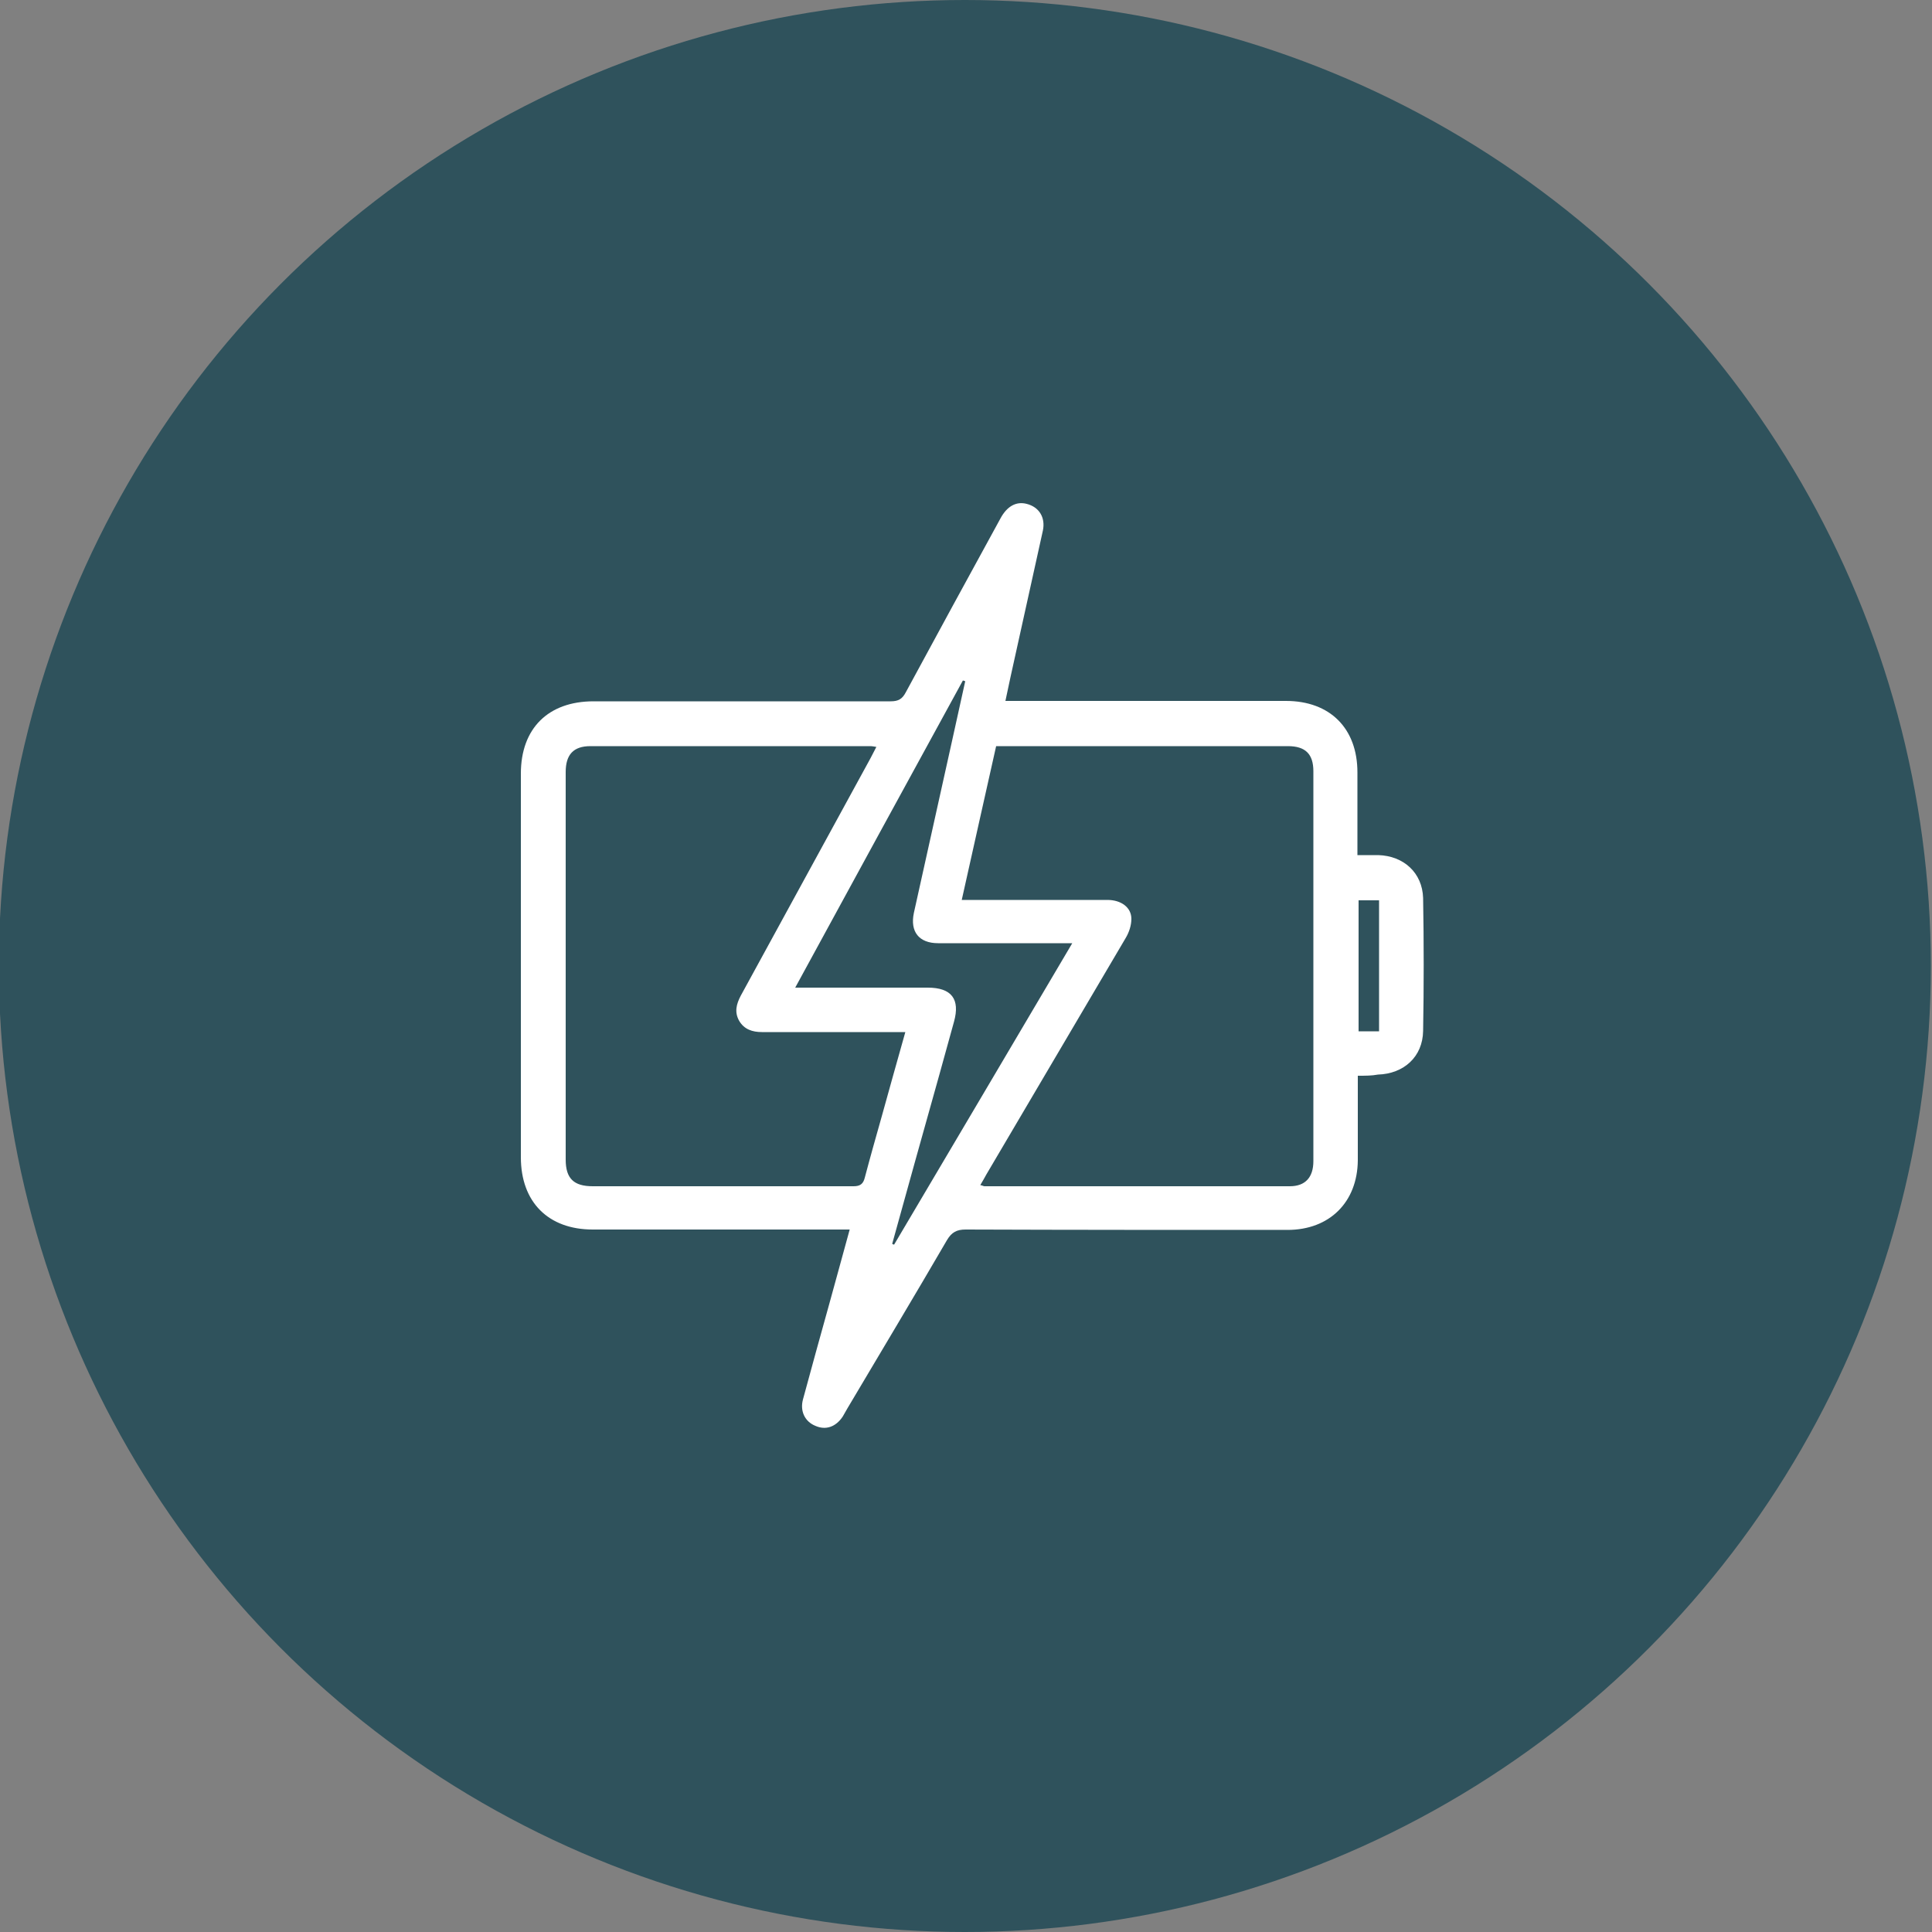 <?xml version="1.0" encoding="utf-8"?>
<!-- Generator: Adobe Illustrator 27.0.0, SVG Export Plug-In . SVG Version: 6.00 Build 0)  -->
<svg version="1.1" id="Laag_1" xmlns="http://www.w3.org/2000/svg" xmlns:xlink="http://www.w3.org/1999/xlink" x="0px" y="0px"
	 viewBox="0 0 500 500" style="enable-background:new 0 0 500 500;" xml:space="preserve">
<rect x="0" y="0" width="500" height="500" fill="#808080" stroke="none"/>
<style type="text/css">
	.st0{fill:#2F525C;}
	.st1{fill:#FFFFFF;}
	.st2{fill:#C19529;}
</style>
<circle class="st0" cx="249.7" cy="250" r="250"/>
<g>
	<path class="st1" d="M351.4,278.4c0,3.2,0,6.1,0,9.1c0,4.3,0,8.5,0,12.8c-0.1,10.8-7.3,18-18.2,18c-27.8,0-55.5,0-83.3-0.1
		c-2.3,0-3.6,0.7-4.8,2.7c-8.5,14.6-17.2,29.1-25.8,43.6c-0.4,0.7-0.8,1.4-1.2,2.1c-1.8,2.7-4.4,3.6-7.1,2.4c-2.7-1.1-4-3.8-3.2-6.8
		c2.2-8.2,4.5-16.4,6.8-24.7c1.7-6.3,3.5-12.6,5.3-19.3c-1.3,0-2.2,0-3.2,0c-21.1,0-42.2,0-63.3,0c-11.5,0-18.6-7.1-18.6-18.7
		c0-33.1,0-66.2,0-99.3c0-11.7,7.1-18.7,18.8-18.7c25.6,0,51.2,0,76.9,0c2,0,3-0.6,3.9-2.3c8.1-15,16.3-30,24.5-45
		c1.7-3.2,4.1-4.5,6.8-3.8c3.2,0.8,4.9,3.5,4.2,6.9c-2.8,12.7-5.6,25.3-8.4,38c-0.4,1.9-0.8,3.8-1.3,6.1c1.2,0,2.2,0,3.2,0
		c23.1,0,46.3,0,69.4,0c11.4,0,18.5,7.1,18.5,18.5c0,7,0,14,0,21.4c2,0,3.7,0,5.4,0c6.6,0.2,11.4,4.6,11.6,11.1
		c0.2,11.5,0.2,23,0,34.4c-0.1,6.7-5,11.1-11.7,11.3C355,278.4,353.4,278.4,351.4,278.4z M248.9,232.9c1.4,0,2.4,0,3.3,0
		c11.5,0,22.9,0,34.4,0c3.5,0,6.2,1.9,6.2,4.9c0,1.7-0.6,3.5-1.5,5c-12,20.4-24,40.7-36,61.1c-0.5,0.9-1,1.8-1.6,2.8
		c0.6,0.1,0.8,0.3,1.1,0.3c26.3,0,52.7,0,79,0c4,0,6.1-2.3,6.1-6.5c0-33.6,0-67.2,0-100.9c0-4.5-2.1-6.5-6.6-6.5c-24,0-48,0-72,0
		c-1.1,0-2.3,0-3.5,0C254.8,206.4,251.9,219.5,248.9,232.9z M234.3,267.1c-1.3,0-2.2,0-3.2,0c-11.3,0-22.6,0-33.9,0
		c-2.5,0-4.6-0.7-5.9-2.9c-1.3-2.3-0.7-4.4,0.4-6.5c11.2-20.5,22.4-41,33.6-61.5c0.5-0.9,0.9-1.8,1.5-2.9c-0.7-0.1-1.1-0.2-1.4-0.2
		c-24.2,0-48.4,0-72.6,0c-4.4,0-6.4,2.2-6.4,6.7c0,33.4,0,66.9,0,100.3c0,4.9,2.1,6.9,7,6.9c22.5,0,45,0,67.5,0
		c1.7,0,2.5-0.6,2.9-2.2c1.4-5.3,2.9-10.6,4.4-15.9C230.2,281.7,232.2,274.5,234.3,267.1z M230.9,321.9c0.2,0.1,0.3,0.2,0.5,0.2
		c15.3-25.9,30.6-51.7,46.1-78c-12,0-23.4,0-34.7,0c-5,0-7.3-3-6.3-7.8c3.2-14.6,6.5-29.1,9.7-43.7c1.2-5.4,2.4-10.9,3.6-16.3
		c-0.2-0.1-0.4-0.1-0.6-0.2c-14.4,26.3-28.8,52.7-43.4,79.5c1.6,0,2.6,0,3.6,0c10.2,0,20.5,0,30.7,0c6.2,0,8.4,3,6.8,8.8
		c-1.3,4.7-2.6,9.4-3.9,14.1C238.9,293,234.9,307.5,230.9,321.9z M351.6,233c0,11.4,0,22.6,0,33.9c1.8,0,3.5,0,5.3,0
		c0-11.3,0-22.6,0-33.9C355.1,233,353.4,233,351.6,233z"/>
</g>
</svg>

